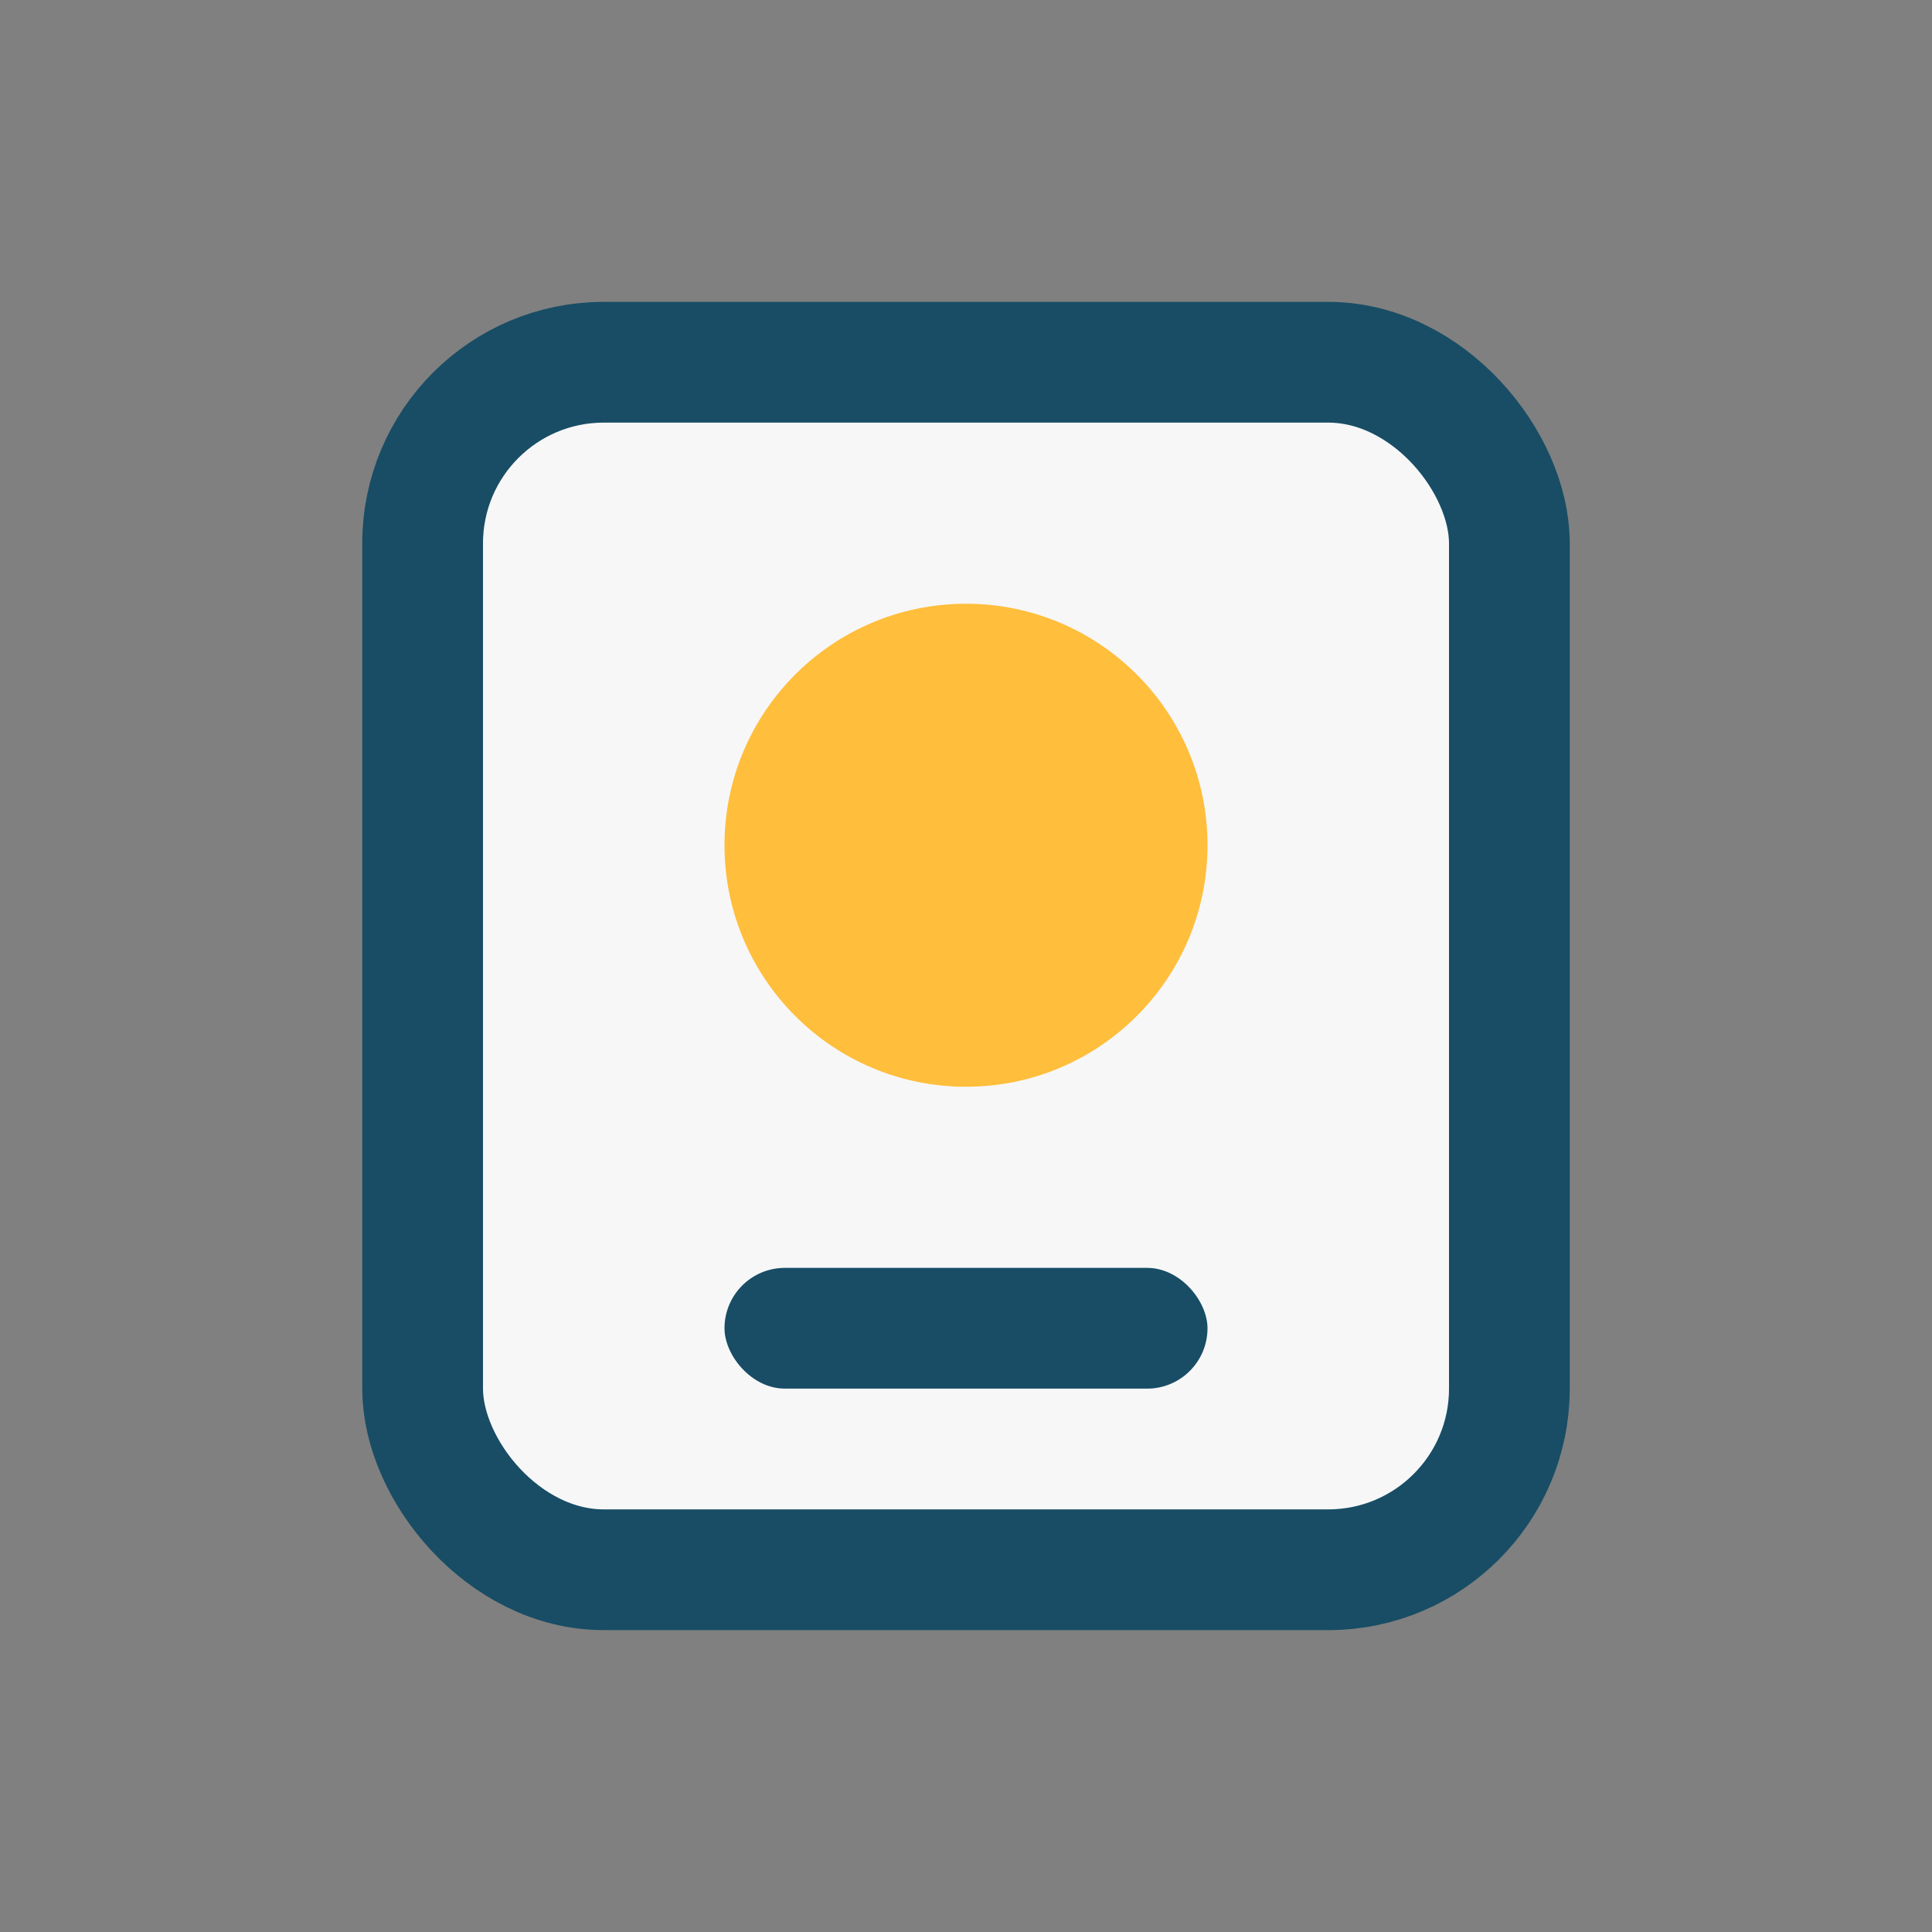 <?xml version="1.0" encoding="UTF-8"?>
<svg xmlns="http://www.w3.org/2000/svg" width="32" height="32" viewBox="0 0 32 32"><rect x="0" y="0" width="32" height="32" fill="#808080" stroke="none"/><rect x="7" y="6" width="18" height="20" rx="3" fill="#F7F7F8" stroke="#184D65" stroke-width="2"/><circle cx="16" cy="14" r="4" fill="#FFBE3B"/><rect x="12" y="21" width="8" height="2" rx="1" fill="#184D65"/></svg>